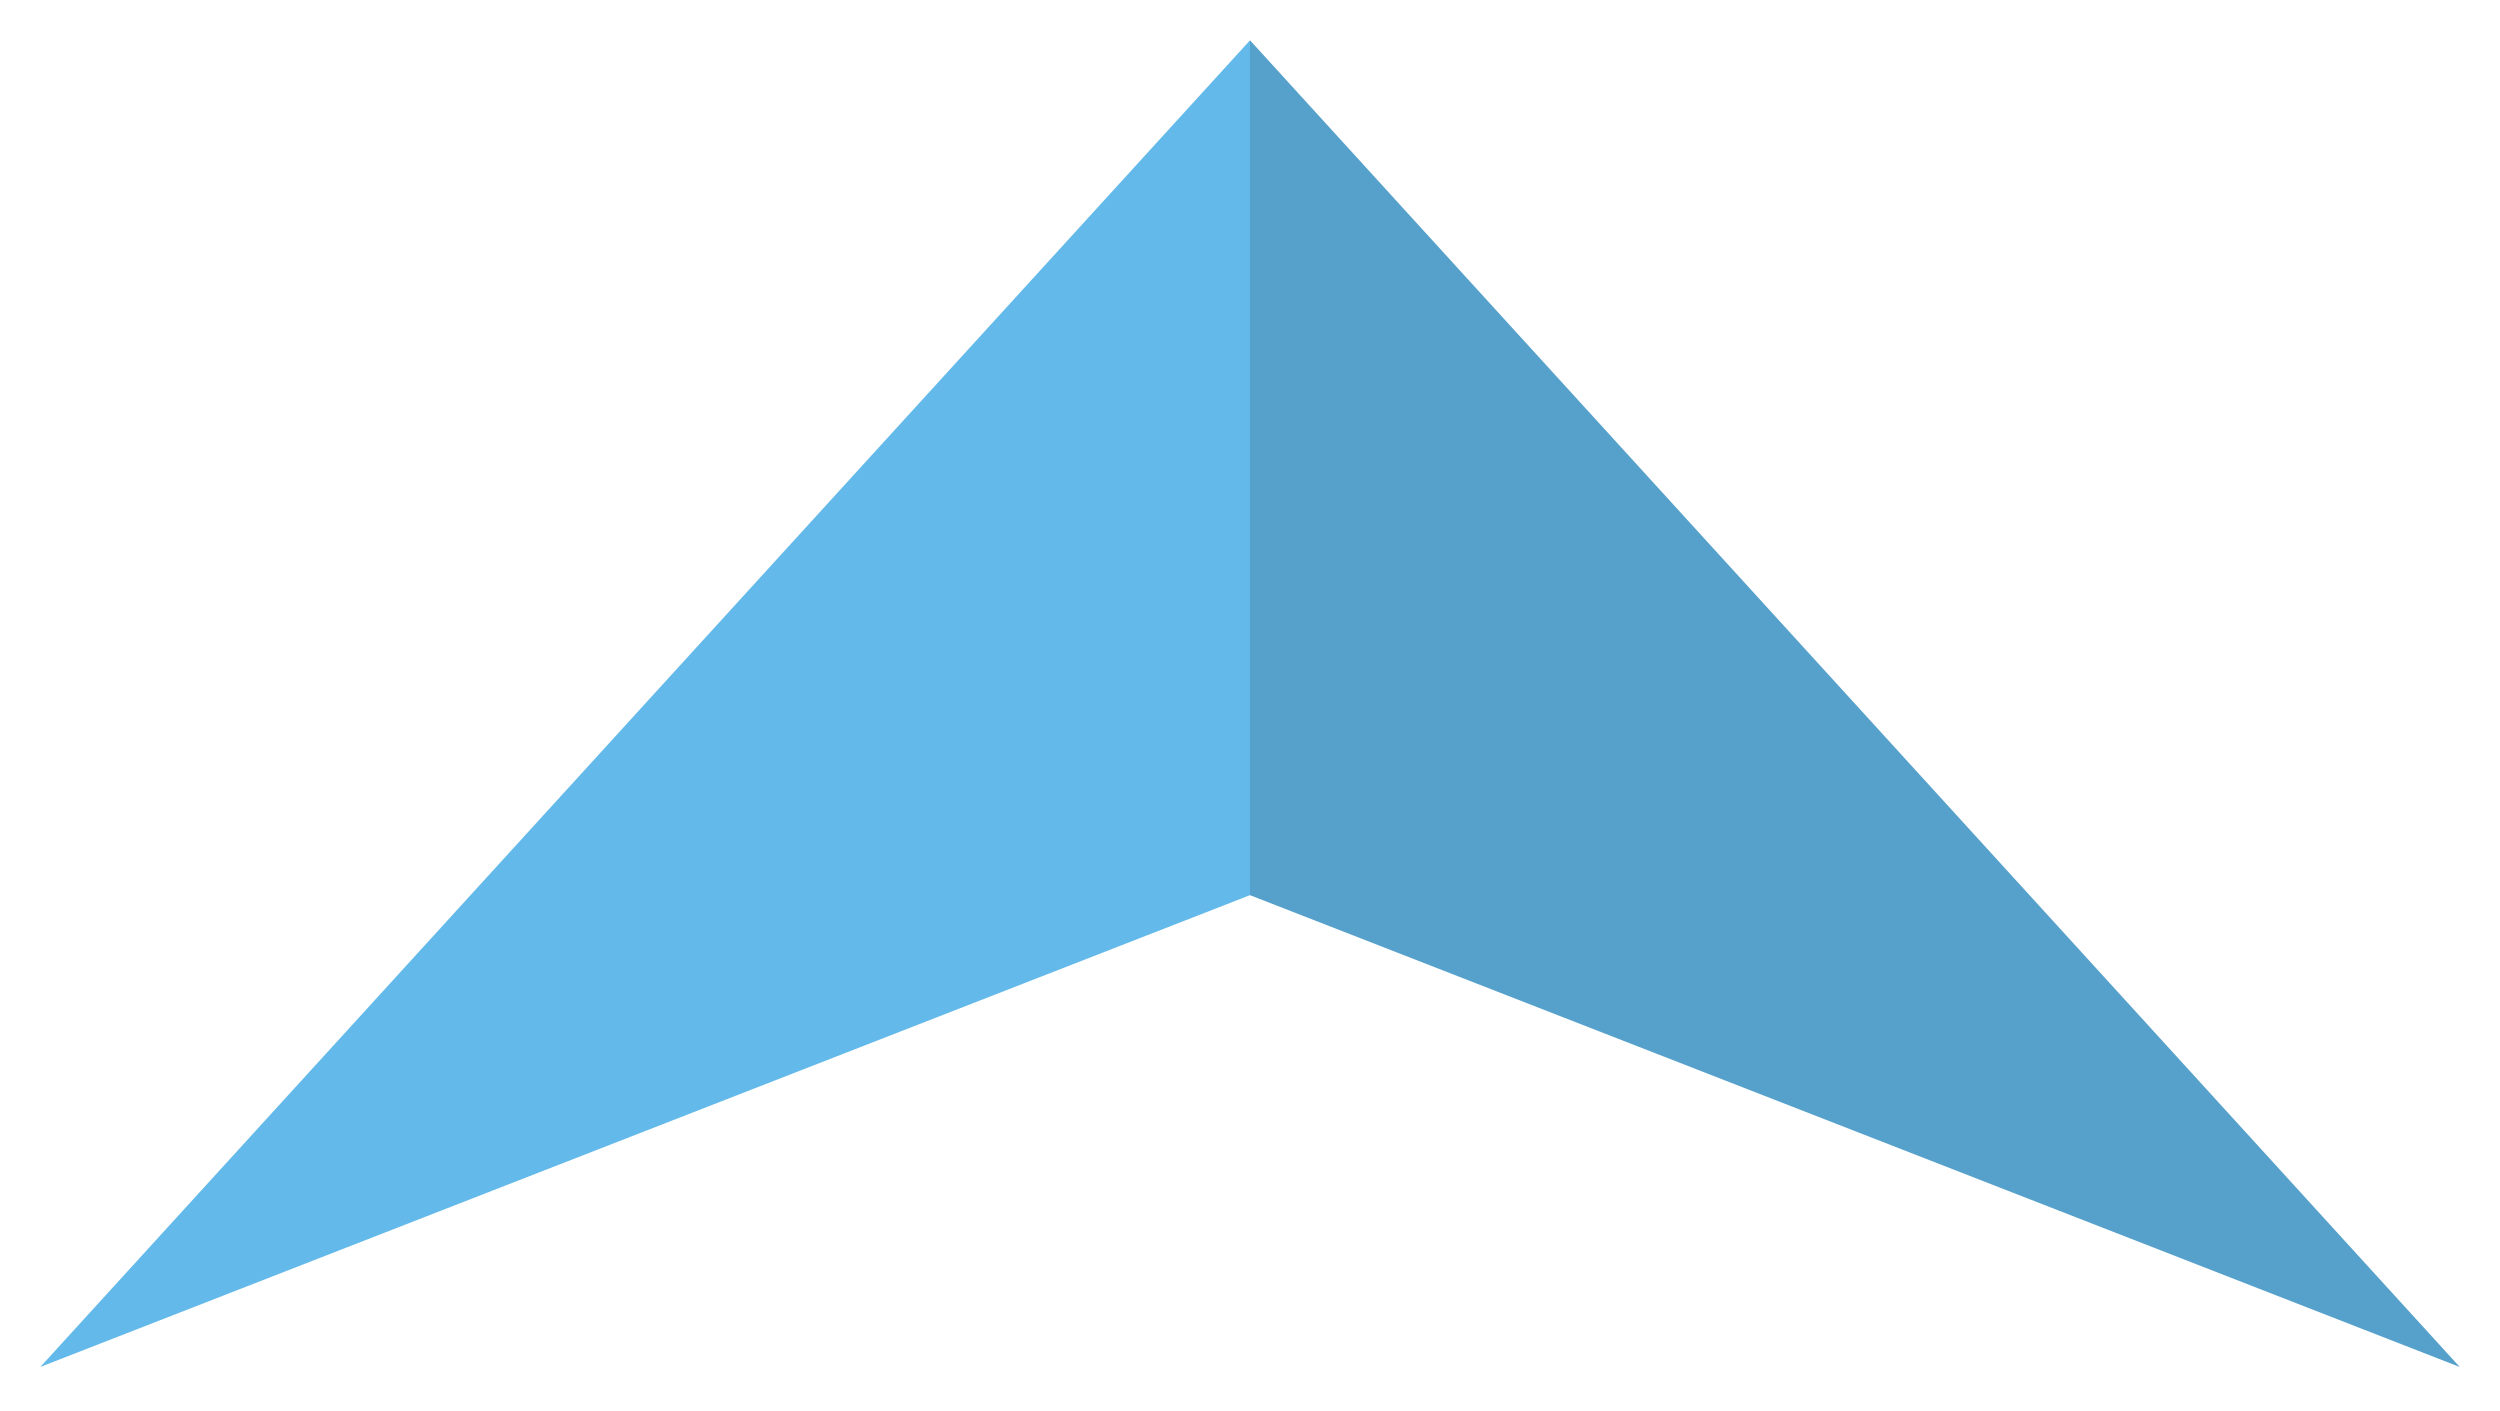 <?xml version="1.0" encoding="utf-8"?>
<!-- Generator: Adobe Illustrator 22.0.1, SVG Export Plug-In . SVG Version: 6.00 Build 0)  -->
<svg xmlns="http://www.w3.org/2000/svg" xmlns:xlink="http://www.w3.org/1999/xlink" version="1.1" id="Layer_1" x="0px" y="0px" viewBox="0 0 62 35" style="enable-background:new 0 0 62 35;" xml:space="preserve" width="62" height="35">
<style type="text/css">
	.st0{fill:#63B9E9;}
	.st1{opacity:0.13;enable-background:new    ;}
</style>
<polygon class="st0" points="31,1 1,33.9 31,22.2 61,33.9 "/>
<polygon class="st1" points="31,1 31,22.2 61,33.9 "/>
</svg>
